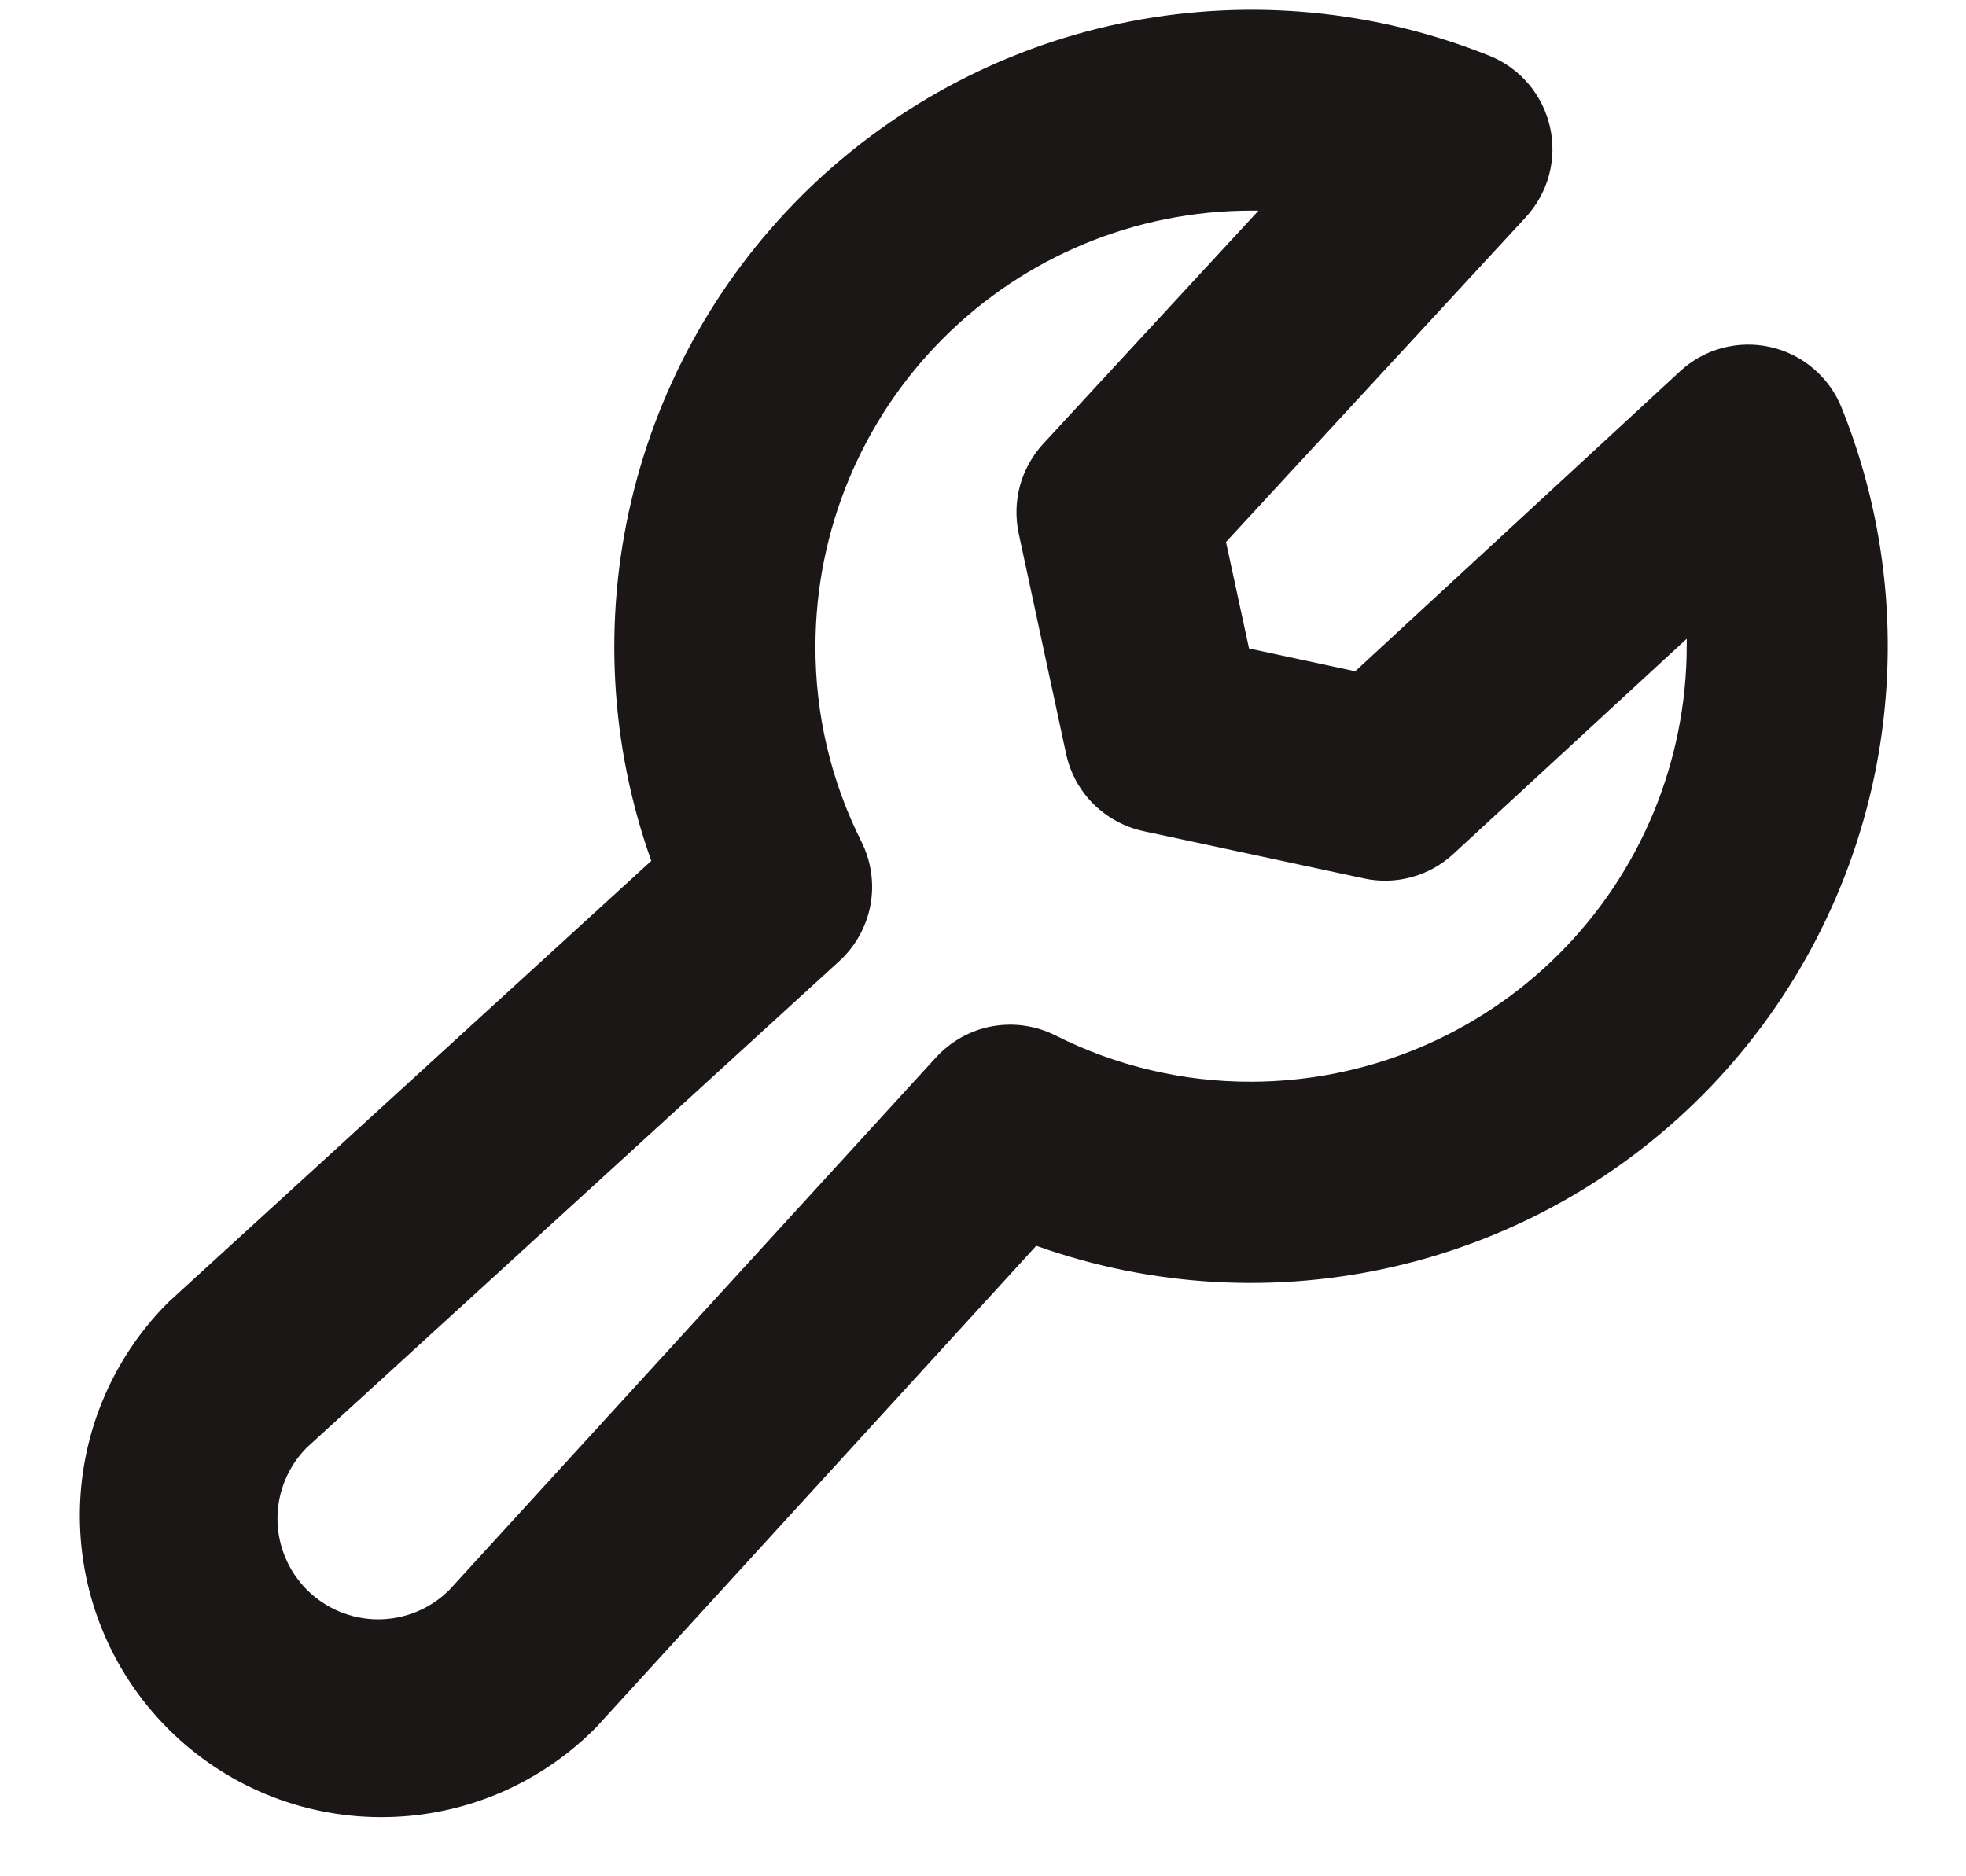 <svg width="22" height="21" viewBox="0 0 22 21" fill="none" xmlns="http://www.w3.org/2000/svg">
<path d="M20.607 4.56C20.538 4.391 20.43 4.241 20.291 4.124C20.153 4.006 19.988 3.924 19.81 3.884C19.632 3.844 19.448 3.848 19.272 3.895C19.096 3.942 18.935 4.031 18.801 4.155L15.165 7.513L13.977 7.258L13.719 6.066L17.074 2.431C17.197 2.297 17.287 2.135 17.334 1.96C17.381 1.784 17.385 1.599 17.345 1.422C17.305 1.244 17.223 1.079 17.105 0.94C16.987 0.801 16.838 0.693 16.669 0.625C15.395 0.112 13.999 -0.022 12.65 0.239C11.301 0.5 10.057 1.146 9.066 2.097C8.075 3.049 7.38 4.267 7.065 5.604C6.749 6.941 6.827 8.341 7.288 9.635L1.899 14.561C1.886 14.572 1.874 14.584 1.862 14.597C1.238 15.231 0.889 16.087 0.893 16.977C0.897 17.868 1.252 18.721 1.882 19.35C2.511 19.98 3.364 20.335 4.254 20.338C5.145 20.342 6 19.994 6.635 19.369L6.671 19.333L11.596 13.943C12.891 14.406 14.291 14.484 15.63 14.169C16.968 13.854 18.186 13.159 19.138 12.168C20.09 11.176 20.735 9.93 20.996 8.58C21.256 7.231 21.121 5.834 20.607 4.56ZM14 12.107C13.24 12.109 12.49 11.931 11.811 11.589C11.592 11.479 11.343 11.443 11.101 11.487C10.86 11.531 10.64 11.654 10.474 11.835L5.029 17.794C4.818 18.005 4.531 18.124 4.232 18.124C3.933 18.124 3.647 18.005 3.435 17.794C3.224 17.582 3.105 17.296 3.105 16.997C3.105 16.698 3.224 16.411 3.435 16.2L9.393 10.756C9.574 10.59 9.696 10.37 9.741 10.129C9.785 9.887 9.749 9.638 9.639 9.419C9.298 8.74 9.122 7.991 9.125 7.232C9.127 5.939 9.641 4.7 10.555 3.786C11.468 2.872 12.707 2.358 14 2.357H14.083L11.672 4.969C11.55 5.102 11.462 5.262 11.414 5.435C11.367 5.609 11.362 5.792 11.399 5.968L11.93 8.438C11.976 8.65 12.081 8.844 12.234 8.997C12.388 9.15 12.582 9.256 12.793 9.302L15.264 9.832C15.44 9.87 15.623 9.865 15.796 9.817C15.97 9.77 16.13 9.681 16.262 9.559L18.875 7.149C18.875 7.177 18.875 7.204 18.875 7.233C18.873 8.525 18.359 9.764 17.445 10.677C16.531 11.591 15.292 12.105 14 12.107Z" fill="#1B1717"/>
</svg>
